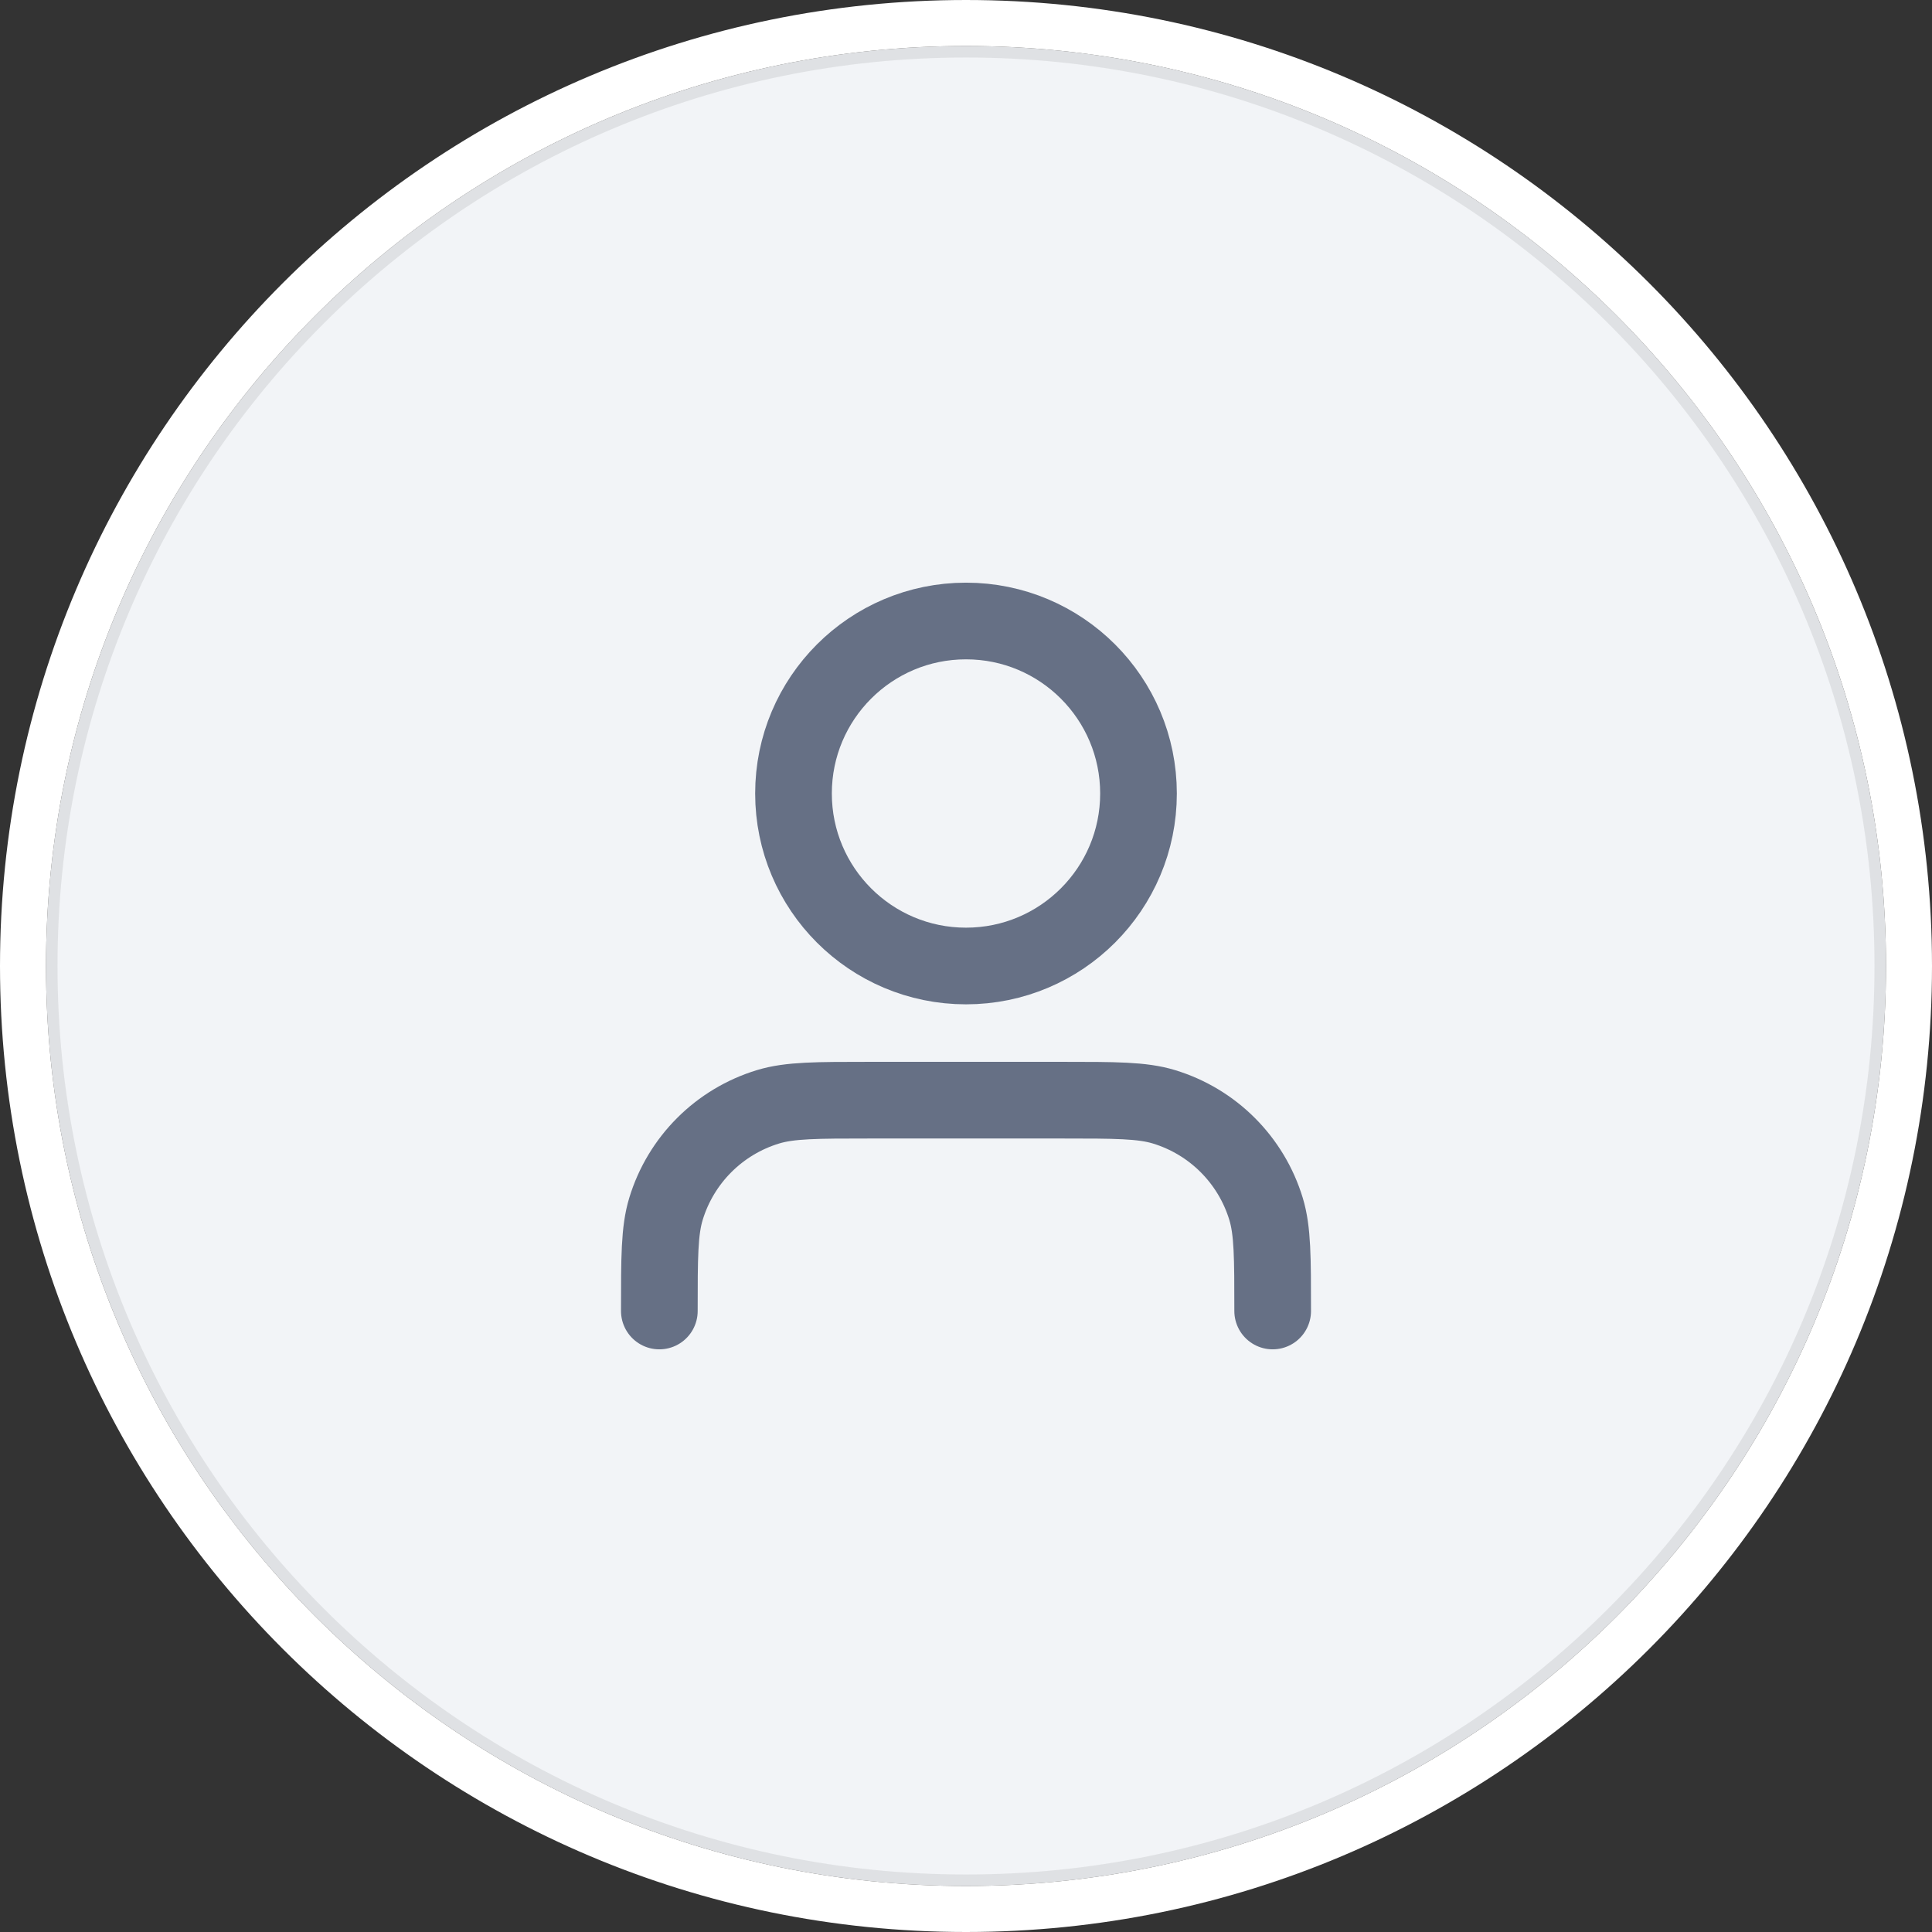 <svg width="168" height="168" viewBox="0 0 168 168" fill="none" xmlns="http://www.w3.org/2000/svg">
<rect x="0" y="0" width="168" height="168" fill="#333333" stroke="none"/>
<g clip-path="url(#clip0_43_234)">
<path d="M4 84C4 39.817 39.817 4 84 4V4C128.183 4 164 39.817 164 84V84C164 128.183 128.183 164 84 164V164C39.817 164 4 128.183 4 84V84Z" fill="#F2F4F7"/>
<path d="M84 163.5C40.093 163.5 4.5 127.907 4.5 84C4.5 40.093 40.093 4.5 84 4.5C127.907 4.5 163.5 40.093 163.5 84C163.5 127.907 127.907 163.5 84 163.5Z" stroke="black" stroke-opacity="0.08"/>
<path d="M110.667 114C110.667 109.348 110.667 107.022 110.093 105.13C108.8 100.868 105.465 97.533 101.204 96.241C99.311 95.667 96.985 95.667 92.334 95.667H75.667C71.015 95.667 68.689 95.667 66.796 96.241C62.535 97.533 59.2 100.868 57.908 105.13C57.334 107.022 57.334 109.348 57.334 114M99 69C99 77.284 92.284 84 84 84C75.716 84 69 77.284 69 69C69 60.716 75.716 54 84 54C92.284 54 99 60.716 99 69Z" stroke="#667085" stroke-width="6.667" stroke-linecap="round" stroke-linejoin="round"/>
</g>
<path d="M2 84C2 129.287 38.713 166 84 166C129.287 166 166 129.287 166 84C166 38.713 129.287 2 84 2C38.713 2 2 38.713 2 84Z" stroke="white" stroke-width="4"/>
<defs>
<clipPath id="clip0_43_234">
<path d="M4 84C4 39.817 39.817 4 84 4V4C128.183 4 164 39.817 164 84V84C164 128.183 128.183 164 84 164V164C39.817 164 4 128.183 4 84V84Z" fill="white"/>
</clipPath>
</defs>
</svg>
